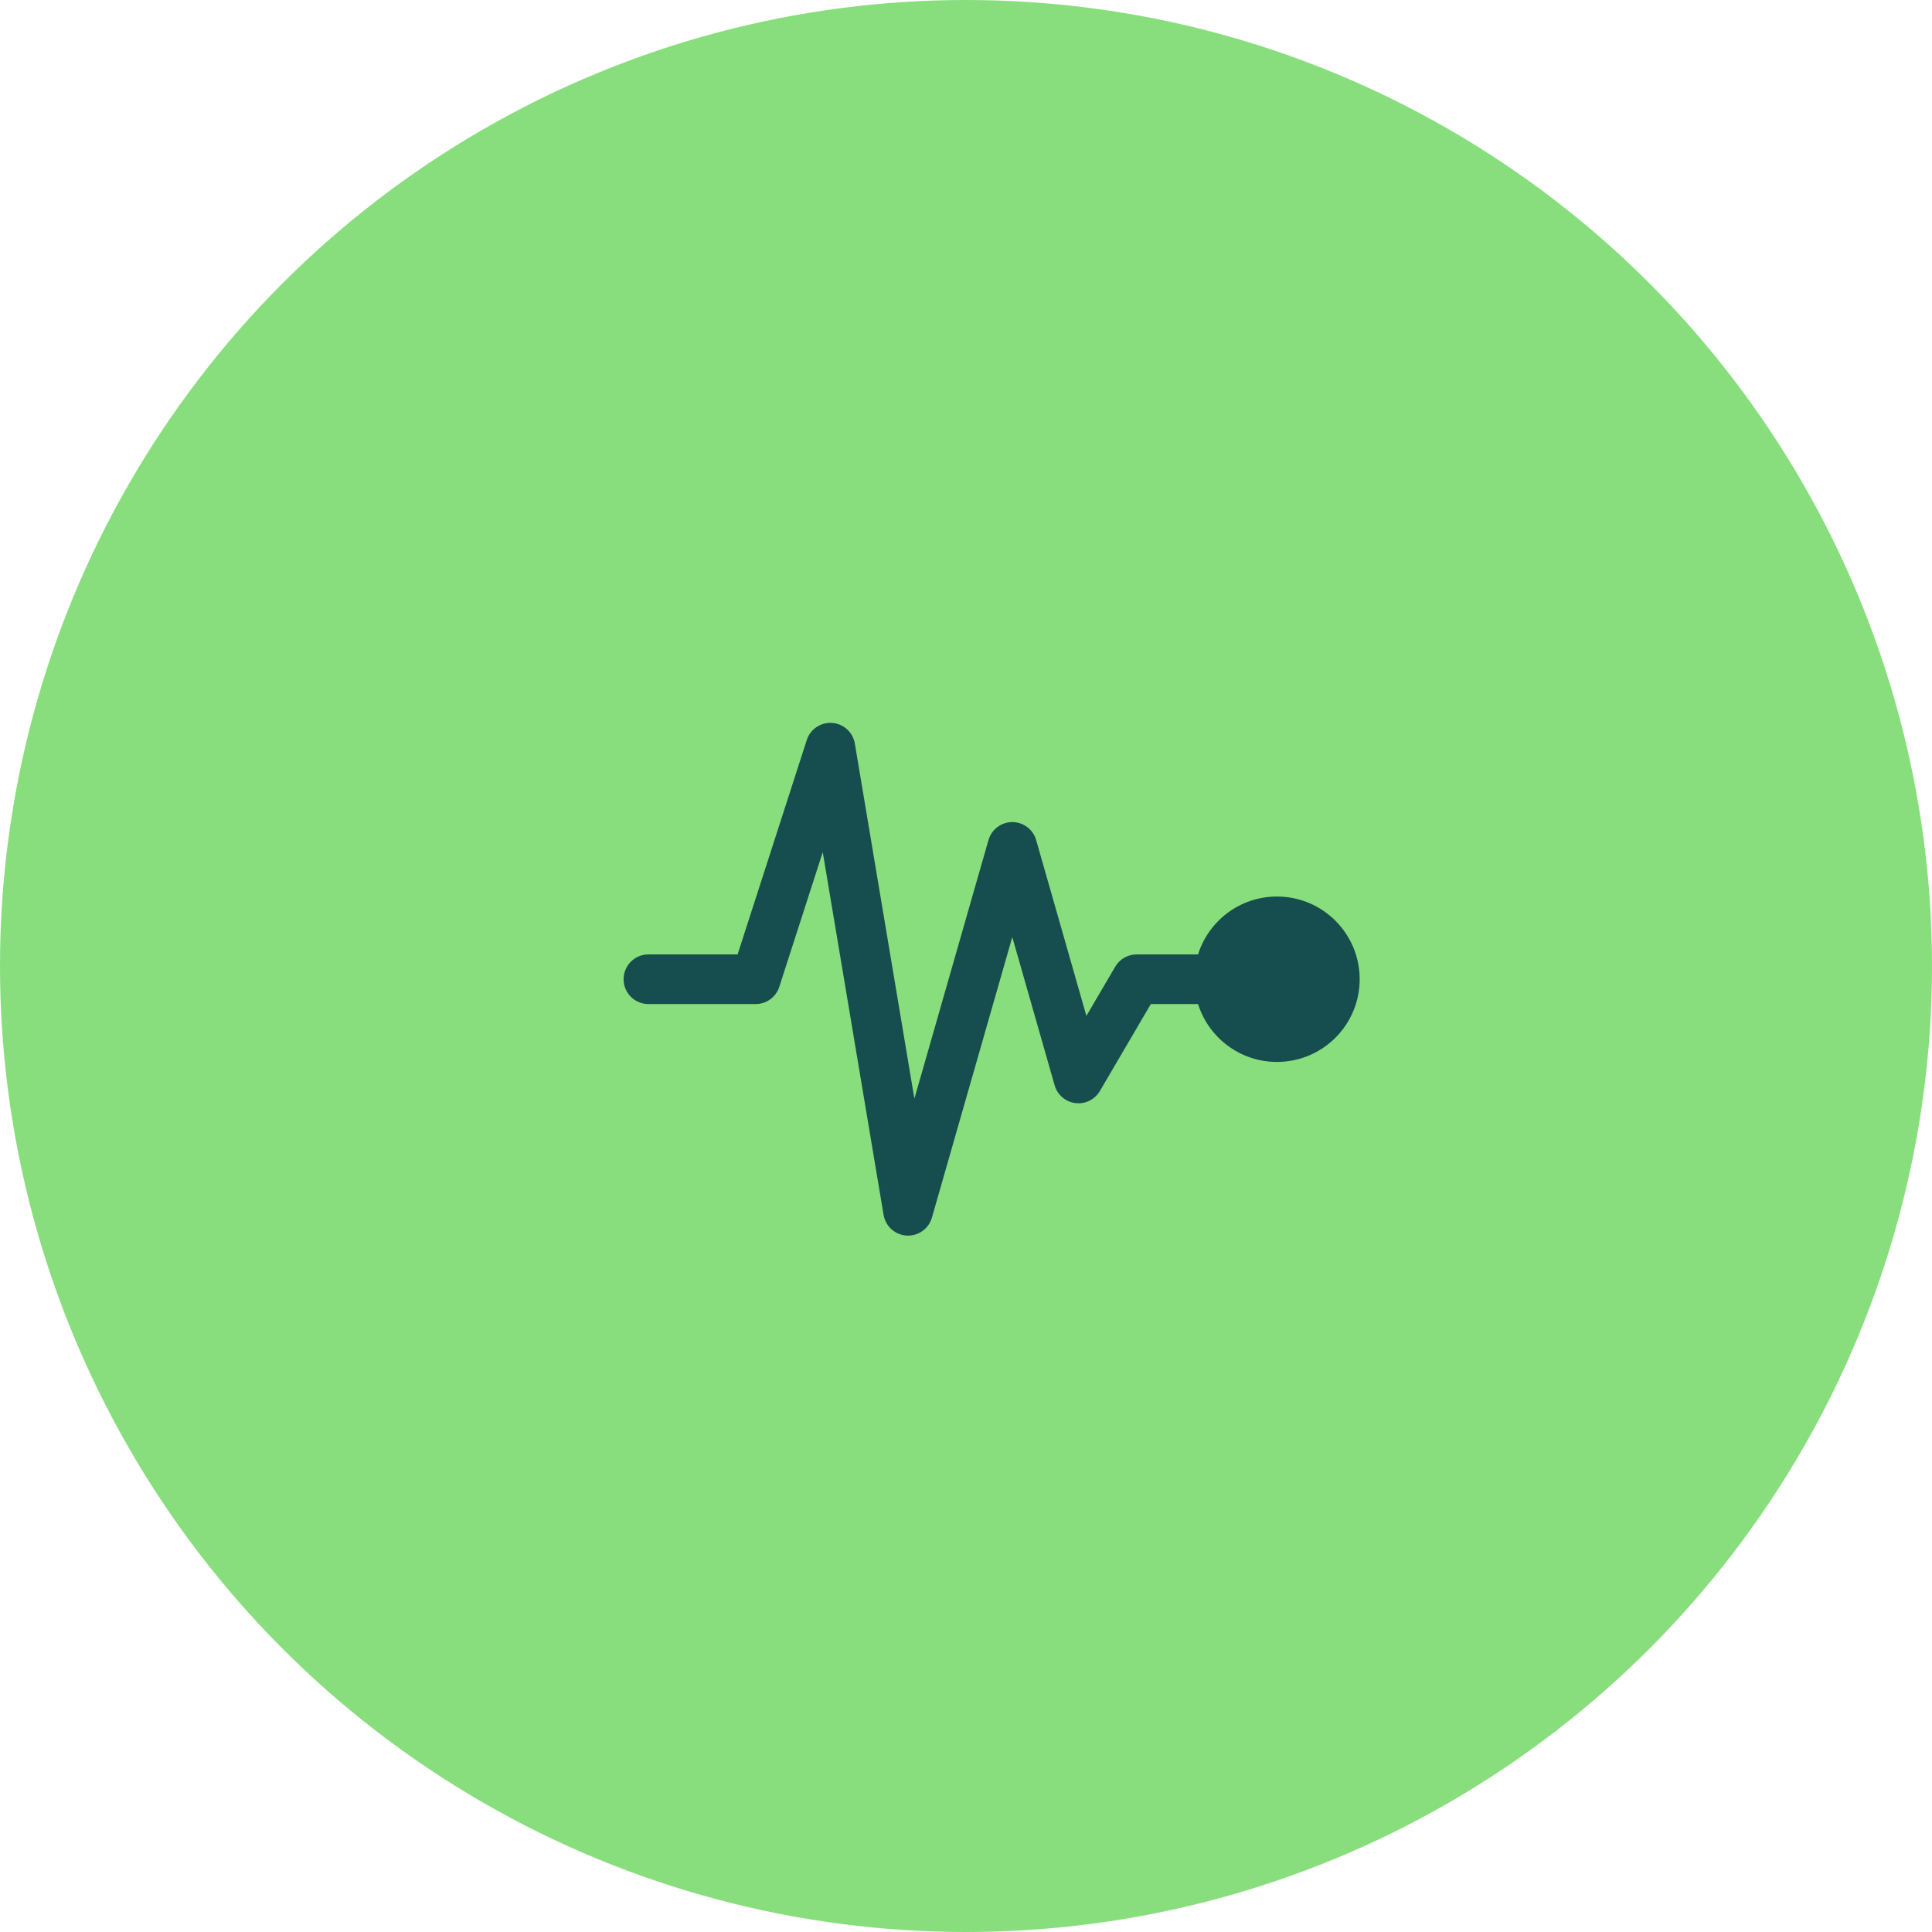 <?xml version="1.0" encoding="UTF-8"?> <svg xmlns="http://www.w3.org/2000/svg" width="73" height="73" viewBox="0 0 73 73" fill="none"><circle cx="36.5" cy="36.5" r="36.5" fill="#88DE7D"></circle><path d="M31.443 27.315C31.874 27.346 32.228 27.669 32.3 28.095L34.55 41.511L37.349 31.742C37.464 31.34 37.832 31.062 38.25 31.062C38.669 31.063 39.036 31.34 39.151 31.742L41.049 38.385L42.138 36.526C42.306 36.239 42.614 36.062 42.947 36.062H45.268C45.666 34.795 46.851 33.875 48.25 33.875C49.976 33.875 51.375 35.274 51.375 37C51.375 38.726 49.976 40.125 48.25 40.125C46.851 40.125 45.666 39.205 45.268 37.938H43.484L41.559 41.224C41.369 41.548 41.005 41.727 40.632 41.68C40.26 41.633 39.952 41.368 39.849 41.008L38.249 35.408L35.212 46.008C35.091 46.429 34.695 46.711 34.258 46.686C33.82 46.661 33.459 46.337 33.386 45.905L31.087 32.198L29.445 37.288C29.32 37.675 28.96 37.938 28.553 37.938H24.5C23.982 37.938 23.562 37.518 23.562 37C23.562 36.482 23.982 36.062 24.5 36.062H27.87L30.483 27.962C30.615 27.551 31.012 27.284 31.443 27.315Z" fill="#164E4F"></path></svg> 